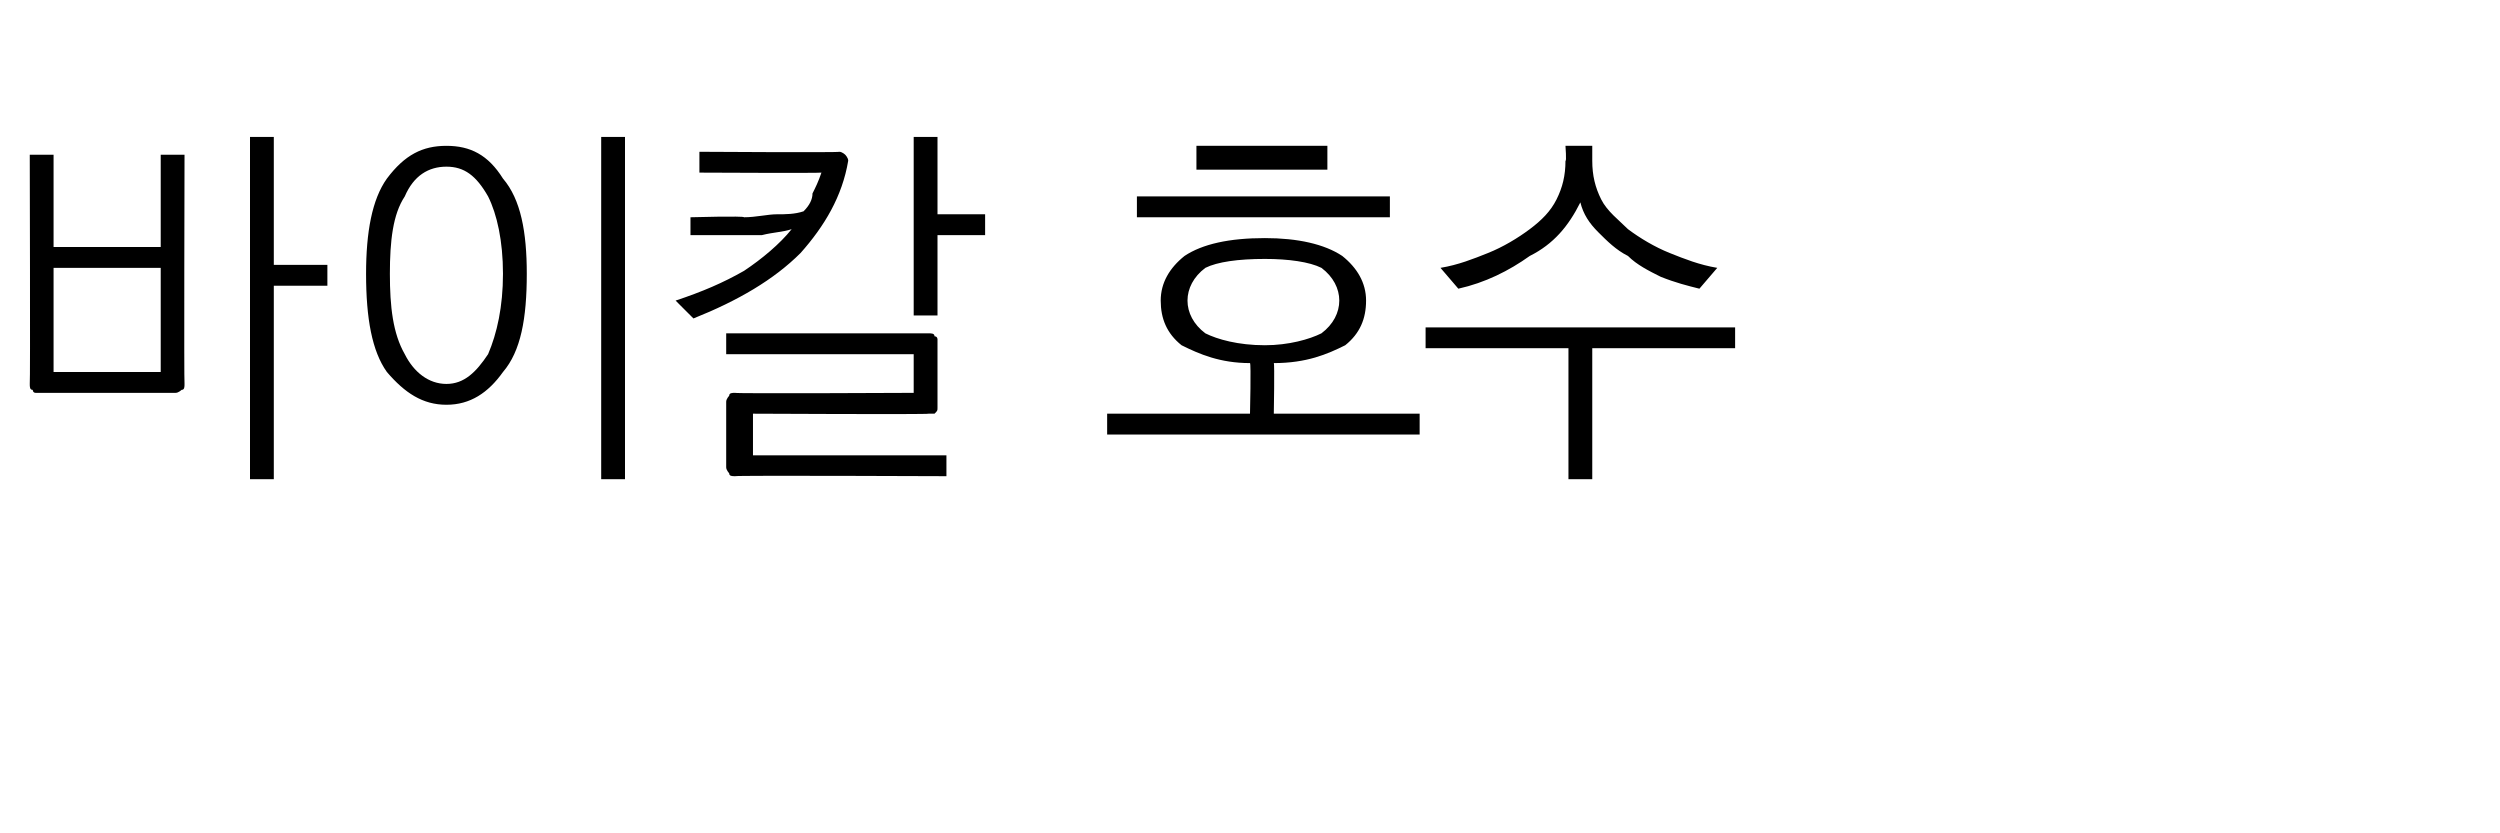 <?xml version="1.0" standalone="no"?>
<!DOCTYPE svg PUBLIC "-//W3C//DTD SVG 1.1//EN" "http://www.w3.org/Graphics/SVG/1.1/DTD/svg11.dtd">
<svg xmlns="http://www.w3.org/2000/svg" version="1.1" width="84px" height="28px" viewBox="0 -4 84 28" style="top:-4px">
  <desc>바이칼 호수</desc>
  <defs/>
  <g id="Polygon20290">
    <path d="M 1.8 5 L 1.8 8.5 L 5.4 8.5 L 5.4 5 L 1.8 5 Z M 1 8.9 C 1.02 8.91 1 1.2 1 1.2 L 1.8 1.2 L 1.8 4.3 L 5.4 4.3 L 5.4 1.2 L 6.2 1.2 C 6.2 1.2 6.18 8.91 6.2 8.9 C 6.2 9 6.2 9.1 6.1 9.1 C 6.1 9.1 6 9.2 5.9 9.2 C 5.9 9.2 1.2 9.2 1.2 9.2 C 1.1 9.2 1.1 9.1 1.1 9.1 C 1 9.1 1 9 1 8.9 Z M 8.4 0.6 L 9.2 0.6 L 9.2 4.9 L 11 4.9 L 11 5.6 L 9.2 5.6 L 9.2 12.1 L 8.4 12.1 L 8.4 0.6 Z M 15 0.9 C 15.8 0.9 16.4 1.2 16.9 2 C 17.5 2.7 17.7 3.8 17.7 5.2 C 17.7 6.7 17.5 7.8 16.9 8.5 C 16.4 9.2 15.8 9.6 15 9.6 C 14.2 9.6 13.6 9.2 13 8.5 C 12.5 7.8 12.3 6.7 12.3 5.2 C 12.3 3.8 12.5 2.7 13 2 C 13.6 1.2 14.2 0.9 15 0.9 Z M 15 1.6 C 14.4 1.6 13.9 1.9 13.6 2.6 C 13.2 3.2 13.1 4.1 13.1 5.2 C 13.1 6.3 13.2 7.2 13.6 7.9 C 13.9 8.5 14.4 8.9 15 8.9 C 15.6 8.9 16 8.5 16.4 7.9 C 16.7 7.2 16.9 6.3 16.9 5.2 C 16.9 4.1 16.7 3.2 16.4 2.6 C 16 1.9 15.6 1.6 15 1.6 Z M 20.2 0.6 L 21 0.6 L 21 12.1 L 20.2 12.1 L 20.2 0.6 Z M 30.7 0.6 L 31.5 0.6 L 31.5 3.2 L 33.1 3.2 L 33.1 3.9 L 31.5 3.9 L 31.5 6.6 L 30.7 6.6 L 30.7 0.6 Z M 31.2 7.2 C 31.3 7.2 31.4 7.2 31.4 7.3 C 31.5 7.3 31.5 7.4 31.5 7.4 C 31.5 7.4 31.5 9.7 31.5 9.7 C 31.5 9.8 31.5 9.8 31.4 9.9 C 31.4 9.9 31.3 9.9 31.2 9.9 C 31.24 9.93 25.3 9.9 25.3 9.9 L 25.3 11.3 L 31.8 11.3 L 31.8 12 C 31.8 12 24.69 11.97 24.7 12 C 24.6 12 24.5 12 24.5 11.9 C 24.5 11.9 24.4 11.8 24.4 11.7 C 24.4 11.7 24.4 9.5 24.4 9.5 C 24.4 9.4 24.5 9.3 24.5 9.3 C 24.5 9.2 24.6 9.2 24.7 9.2 C 24.69 9.23 30.7 9.2 30.7 9.2 L 30.7 7.9 L 24.4 7.9 L 24.4 7.2 C 24.4 7.2 31.24 7.2 31.2 7.2 Z M 28.2 1.1 C 28.3 1.1 28.4 1.2 28.4 1.2 C 28.4 1.2 28.5 1.3 28.5 1.4 C 28.3 2.6 27.7 3.6 26.9 4.5 C 26 5.4 24.8 6.1 23.3 6.7 C 23.3 6.7 22.7 6.1 22.7 6.1 C 23.6 5.8 24.3 5.5 25 5.1 C 25.6 4.7 26.2 4.2 26.6 3.7 C 26.3 3.8 26 3.8 25.6 3.9 C 25.3 3.9 24.9 3.9 24.6 3.9 C 24.59 3.9 23.2 3.9 23.2 3.9 L 23.2 3.3 C 23.2 3.3 25.01 3.25 25 3.3 C 25.4 3.3 25.8 3.2 26.1 3.2 C 26.4 3.2 26.7 3.2 27 3.1 C 27.2 2.9 27.3 2.7 27.3 2.5 C 27.4 2.3 27.5 2.1 27.6 1.8 C 27.57 1.82 23.5 1.8 23.5 1.8 L 23.5 1.1 C 23.5 1.1 28.22 1.13 28.2 1.1 Z M 42.8 8.2 C 42.83 8.2 42.8 9.9 42.8 9.9 L 47.7 9.9 L 47.7 10.6 L 37.2 10.6 L 37.2 9.9 L 42 9.9 C 42 9.9 42.04 8.2 42 8.2 C 41 8.2 40.3 7.9 39.7 7.6 C 39.2 7.2 39 6.7 39 6.1 C 39 5.5 39.3 5 39.8 4.6 C 40.4 4.2 41.3 4 42.5 4 C 43.6 4 44.5 4.2 45.1 4.6 C 45.6 5 45.9 5.5 45.9 6.1 C 45.9 6.7 45.7 7.2 45.2 7.6 C 44.6 7.9 43.9 8.2 42.8 8.2 Z M 40.2 0.9 L 44.6 0.9 L 44.6 1.7 L 40.2 1.7 L 40.2 0.9 Z M 38.2 2.6 L 46.7 2.6 L 46.7 3.3 L 38.2 3.3 L 38.2 2.6 Z M 42.5 4.7 C 41.6 4.7 40.9 4.8 40.5 5 C 40.1 5.3 39.9 5.7 39.9 6.1 C 39.9 6.5 40.1 6.9 40.5 7.2 C 40.9 7.4 41.6 7.6 42.5 7.6 C 43.3 7.6 44 7.4 44.4 7.2 C 44.8 6.9 45 6.5 45 6.1 C 45 5.7 44.8 5.3 44.4 5 C 44 4.8 43.3 4.7 42.5 4.7 Z M 52.6 0.9 L 53.5 0.9 C 53.5 0.9 53.5 1.43 53.5 1.4 C 53.5 1.9 53.6 2.3 53.8 2.7 C 54 3.1 54.4 3.4 54.7 3.7 C 55.1 4 55.6 4.3 56.1 4.5 C 56.6 4.7 57.1 4.9 57.7 5 C 57.7 5 57.1 5.7 57.1 5.7 C 56.7 5.6 56.3 5.5 55.8 5.3 C 55.4 5.1 55 4.9 54.7 4.6 C 54.3 4.4 54 4.1 53.7 3.8 C 53.4 3.5 53.2 3.2 53.1 2.8 C 52.7 3.6 52.2 4.2 51.4 4.6 C 50.7 5.1 49.9 5.5 49 5.7 C 49 5.7 48.4 5 48.4 5 C 49 4.9 49.5 4.7 50 4.5 C 50.5 4.3 51 4 51.4 3.7 C 51.8 3.4 52.1 3.1 52.3 2.7 C 52.5 2.3 52.6 1.9 52.6 1.4 C 52.64 1.44 52.6 0.9 52.6 0.9 Z M 47.9 7 L 58.3 7 L 58.3 7.7 L 53.5 7.7 L 53.5 12.1 L 52.7 12.1 L 52.7 7.7 L 47.9 7.7 L 47.9 7 Z " stroke="none" fill="#000"/>
  </g>
</svg>